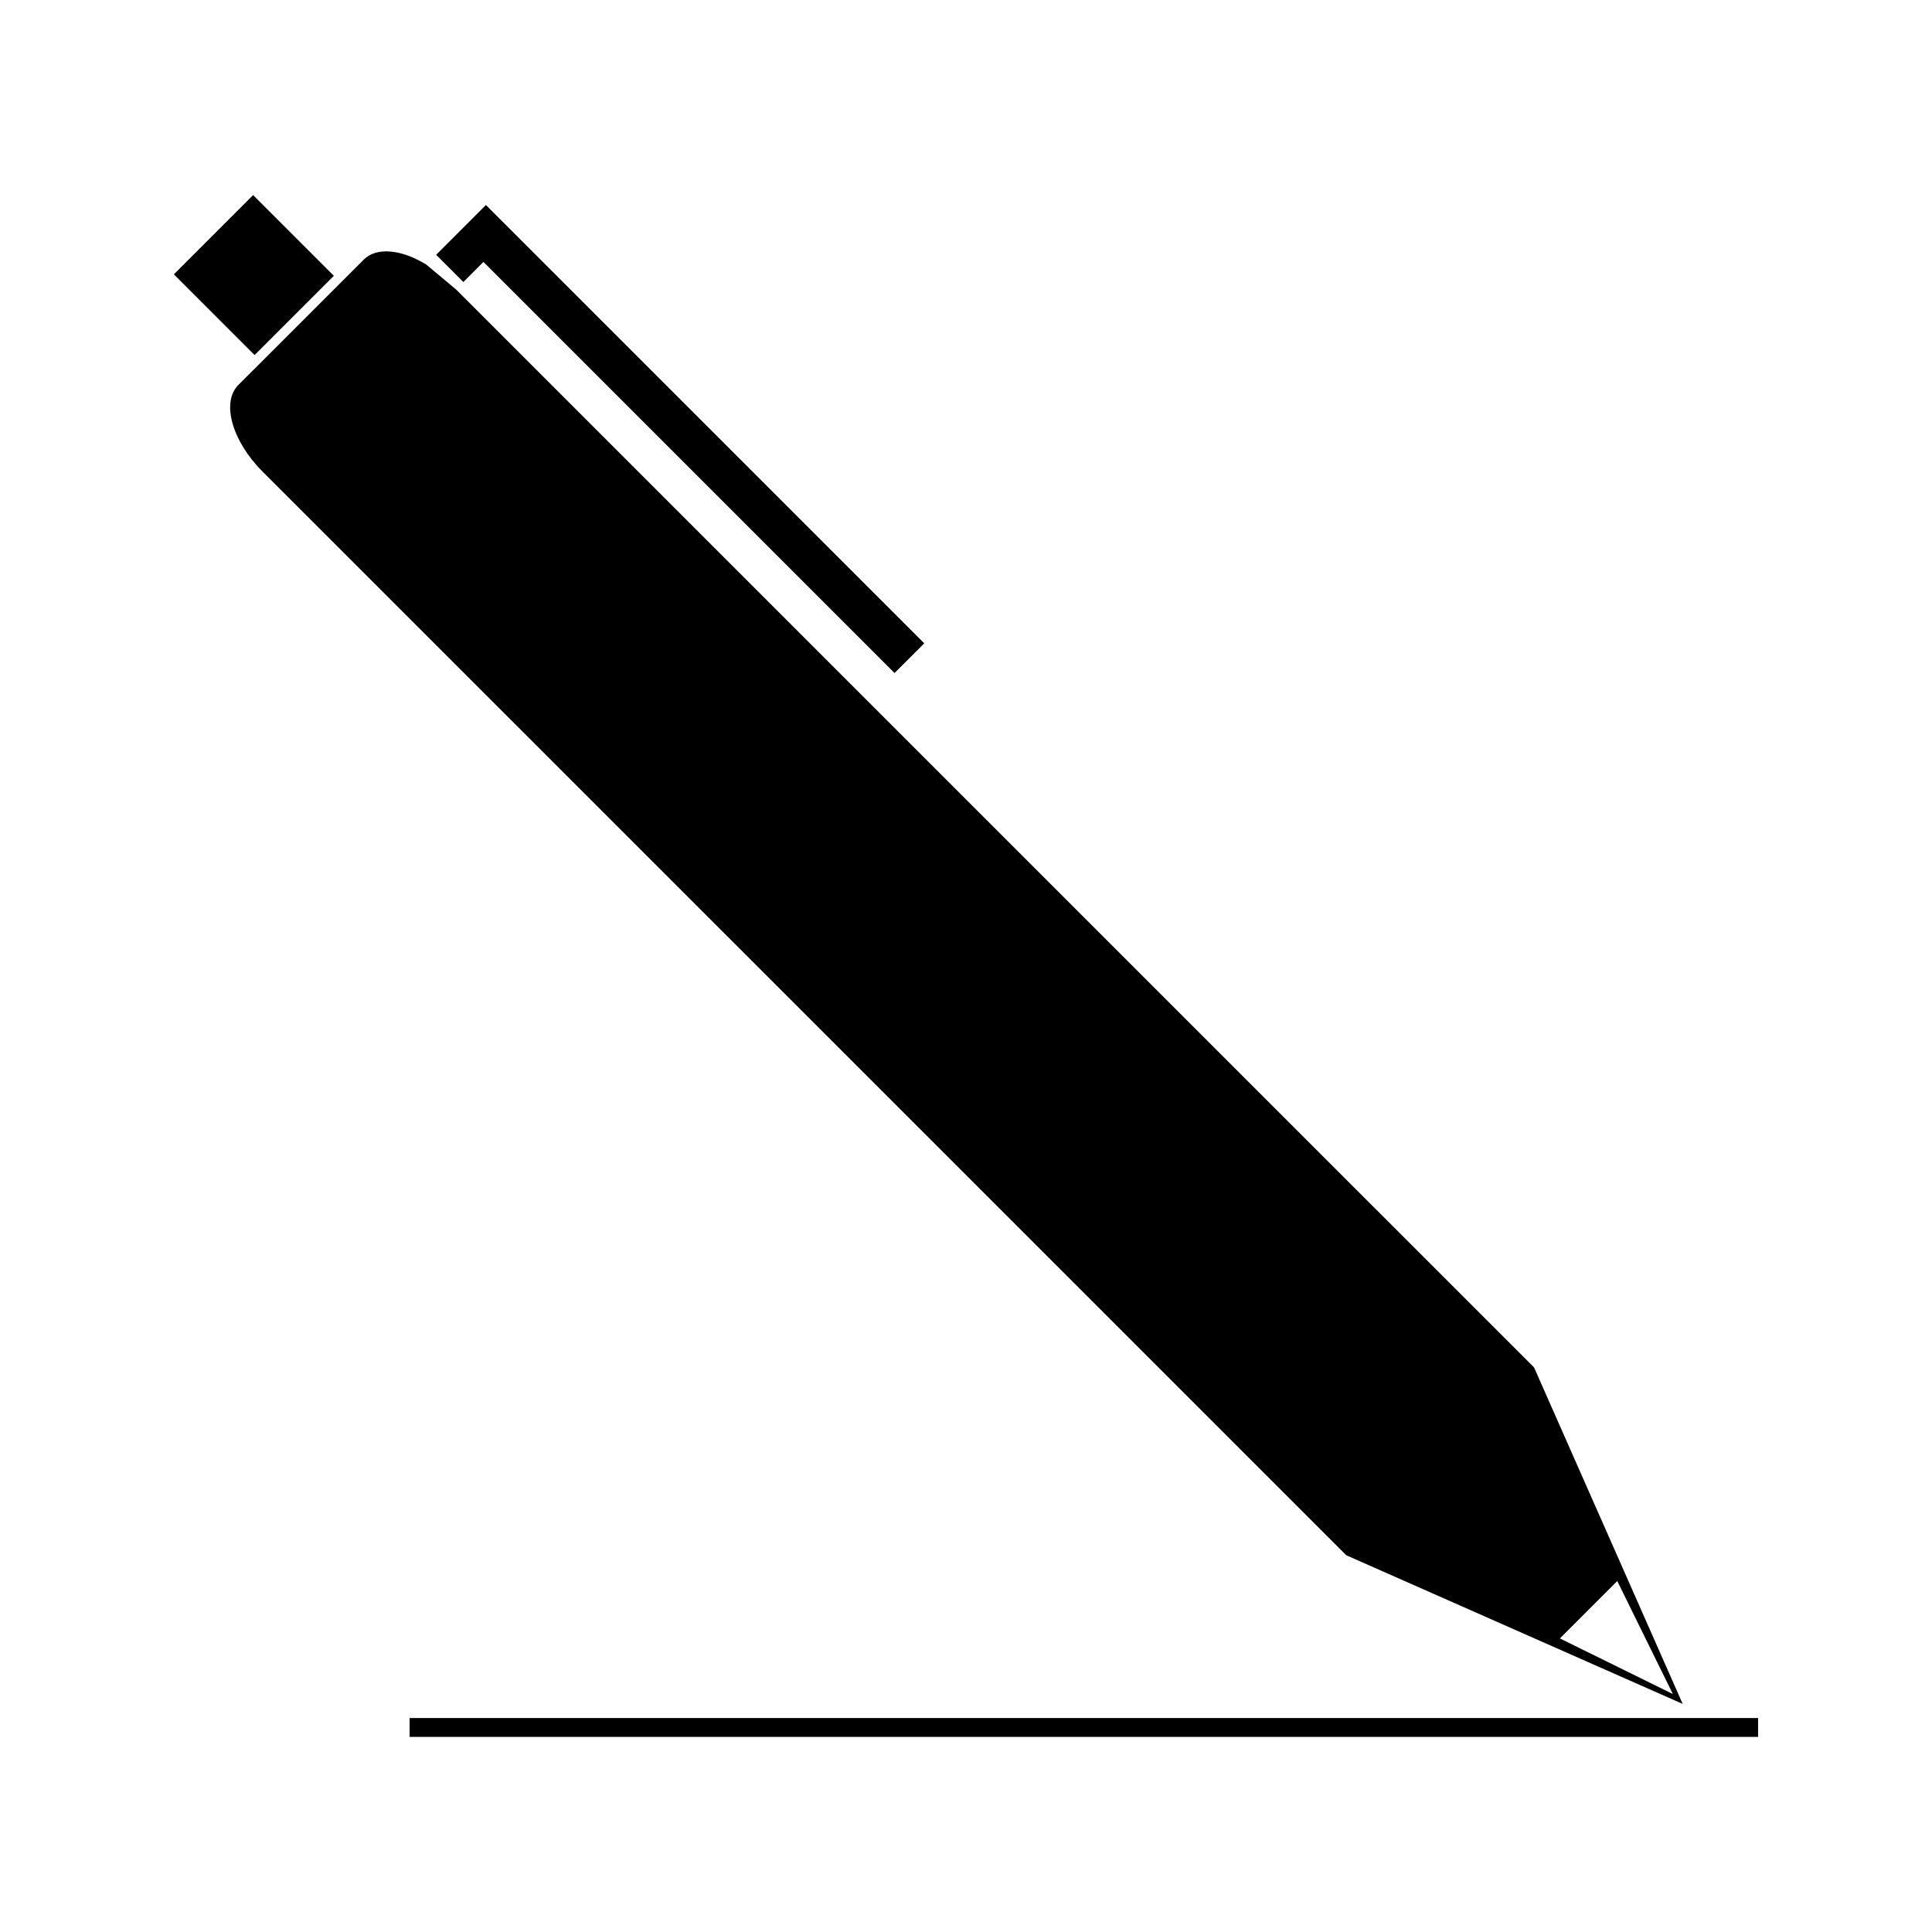 <?xml version="1.0" encoding="UTF-8"?>
<!-- Uploaded to: SVG Repo, www.svgrepo.com, Generator: SVG Repo Mixer Tools -->
<svg fill="#000000" width="800px" height="800px" version="1.1" viewBox="144 144 512 512" xmlns="http://www.w3.org/2000/svg">
 <g>
  <path d="m211.08 195.7 21.395 21.395-21.004 21.004-21.395-21.395z"/>
  <path d="m272.11 213.41 108.95 108.95 7.879-7.871-116.17-116.16-13.188 13.191 7.215 7.219z"/>
  <path d="m589.93 595.55-39.387-89.164-285.7-285.69-7.867-6.574c-6.512-4.008-13.141-4.762-16.578-1.324l-3.453 3.457-2.648 2.644-23.008 23.008-0.004-0.004-4.121 4.121c-4.559 4.559-1.699 14.832 6.387 22.922l287.22 287.21zm-17.34-32.559 14.738 29.949-29.945-14.746z"/>
  <path d="m252.55 599.3h357.36v4.996h-357.36z"/>
 </g>
</svg>